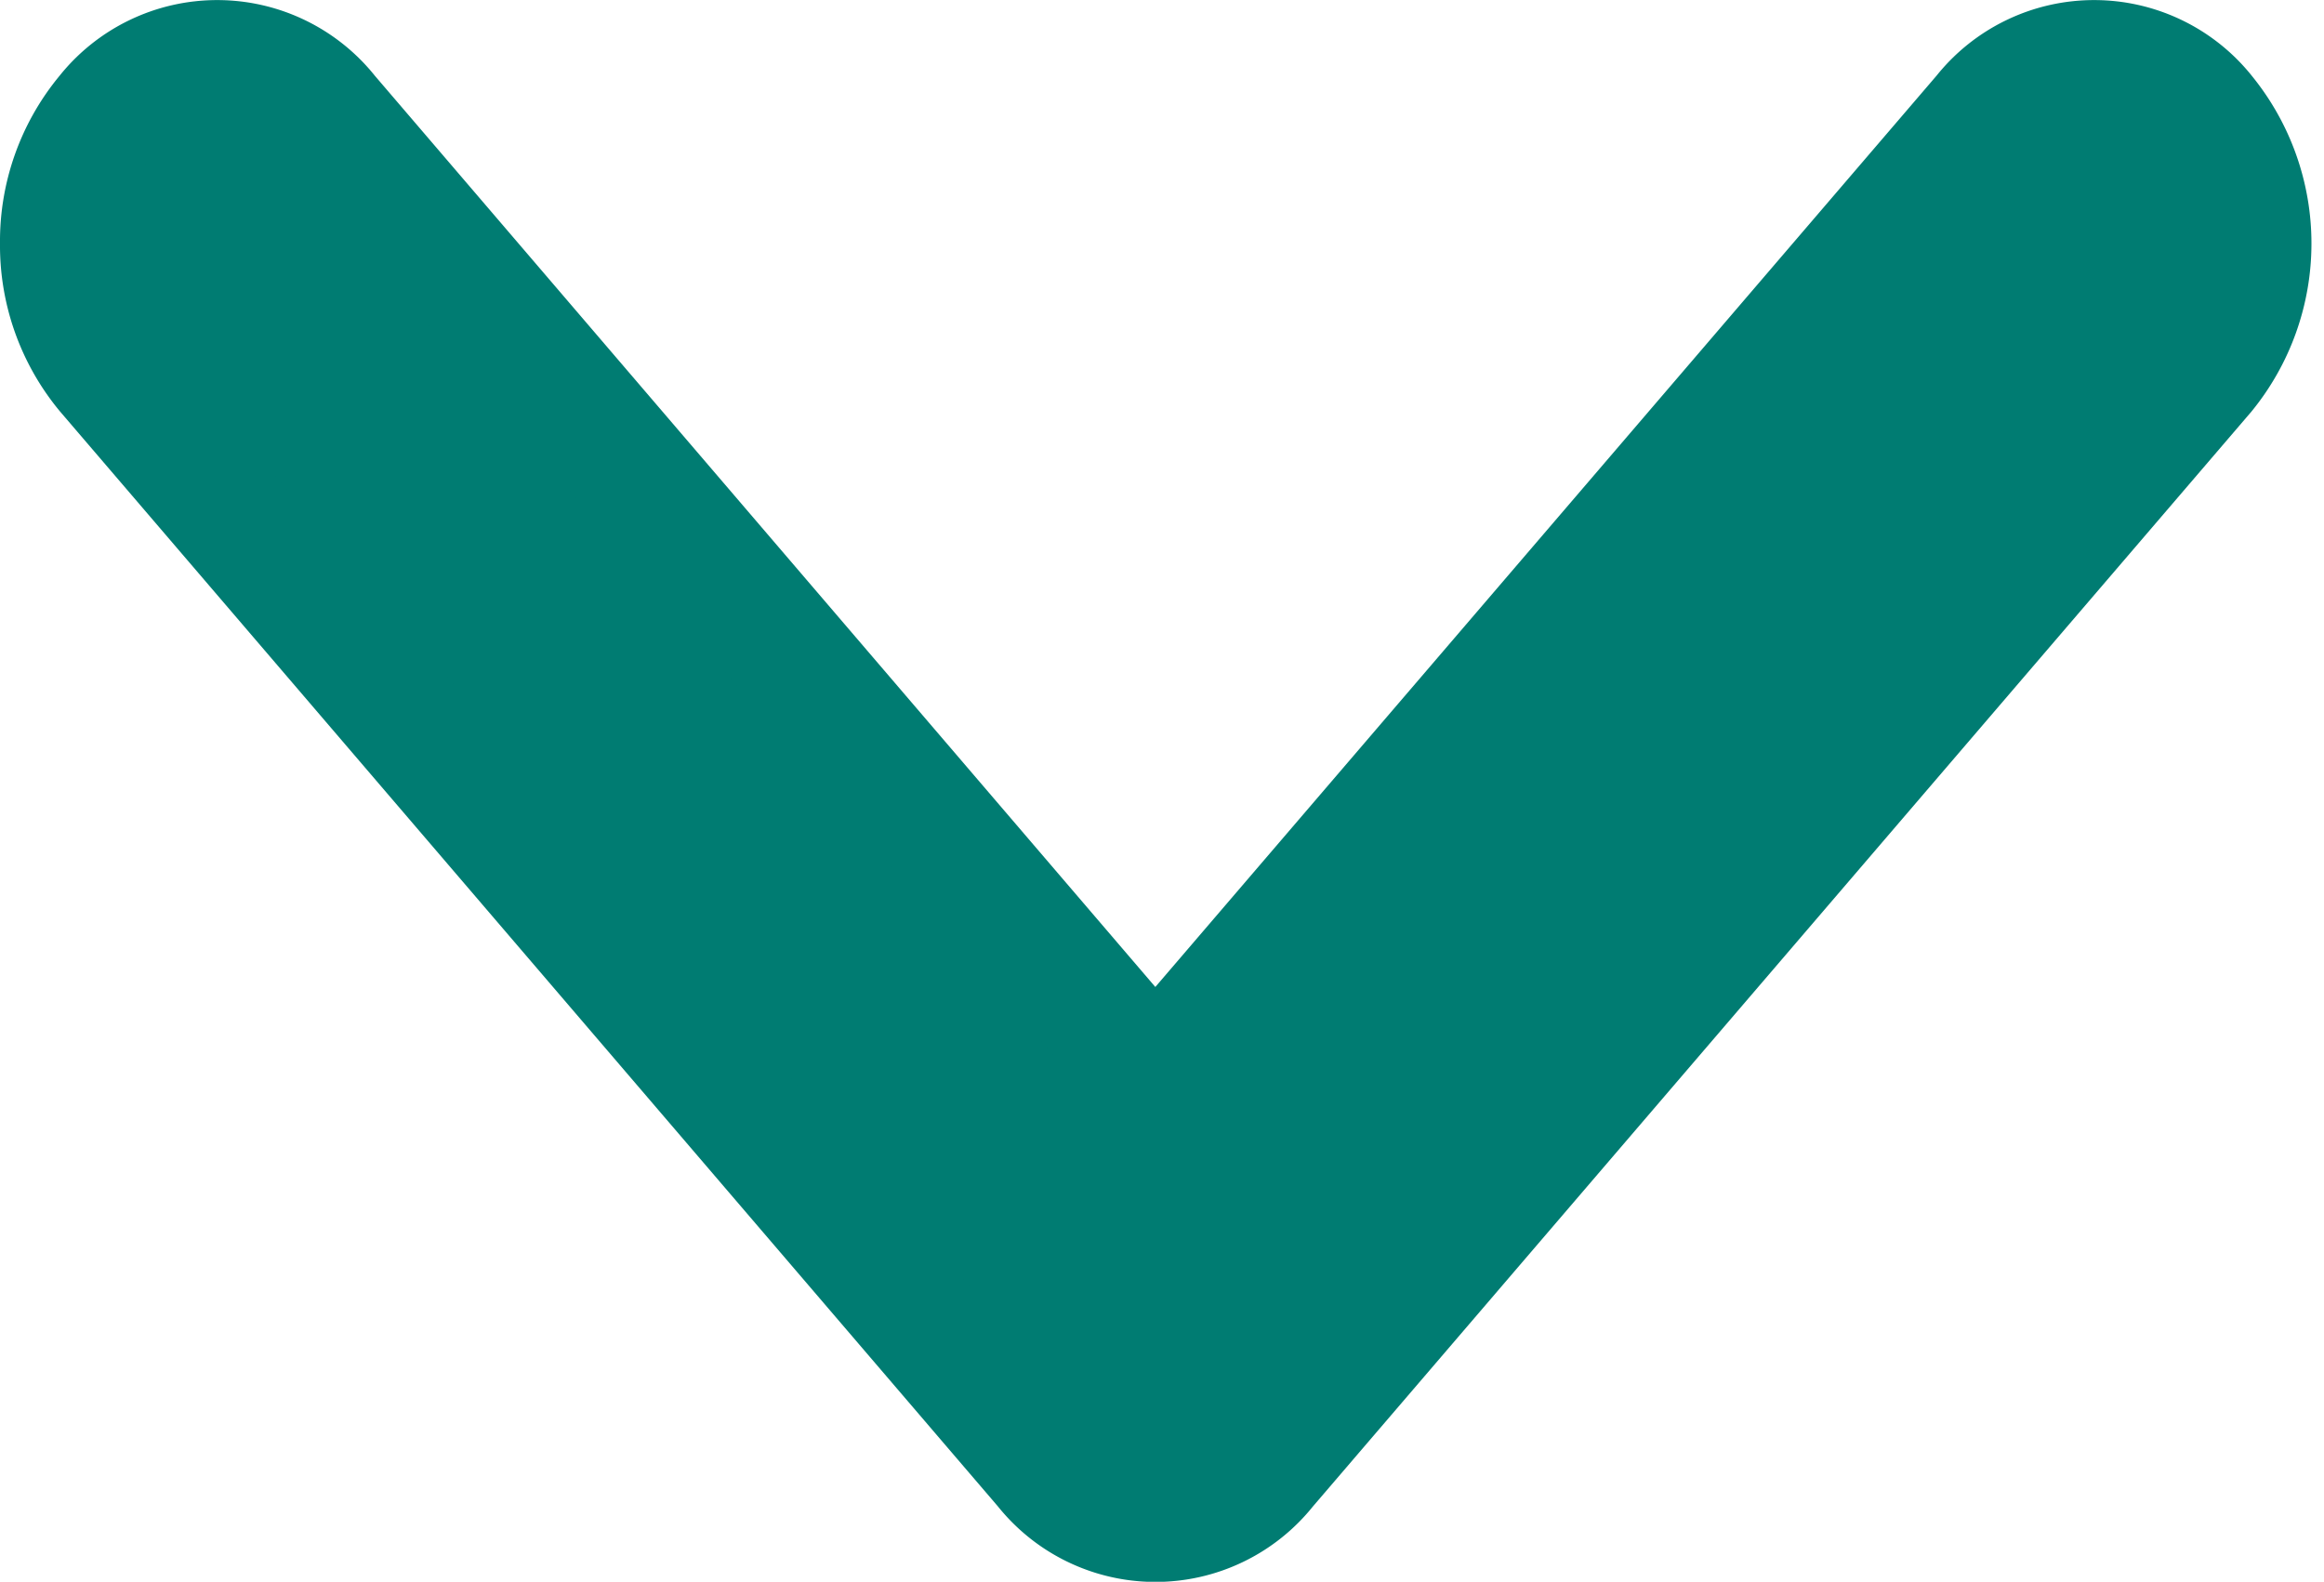 <svg xmlns="http://www.w3.org/2000/svg" width="9.549" height="6.5" viewBox="0 0 9.549 6.5"><path data-name="パス 10" d="M.25 1A.816.816 0 01.438.47a.58.58 0 01.909 0l3.4 3.97L8.15.47a.58.58 0 01.909 0 .841.841 0 010 1.061l-3.857 4.5a.58.58 0 01-.909 0L.438 1.53A.816.816 0 01.25 1z" fill="#007c72" stroke="#007c72" stroke-linecap="round" stroke-width=".5"/></svg>